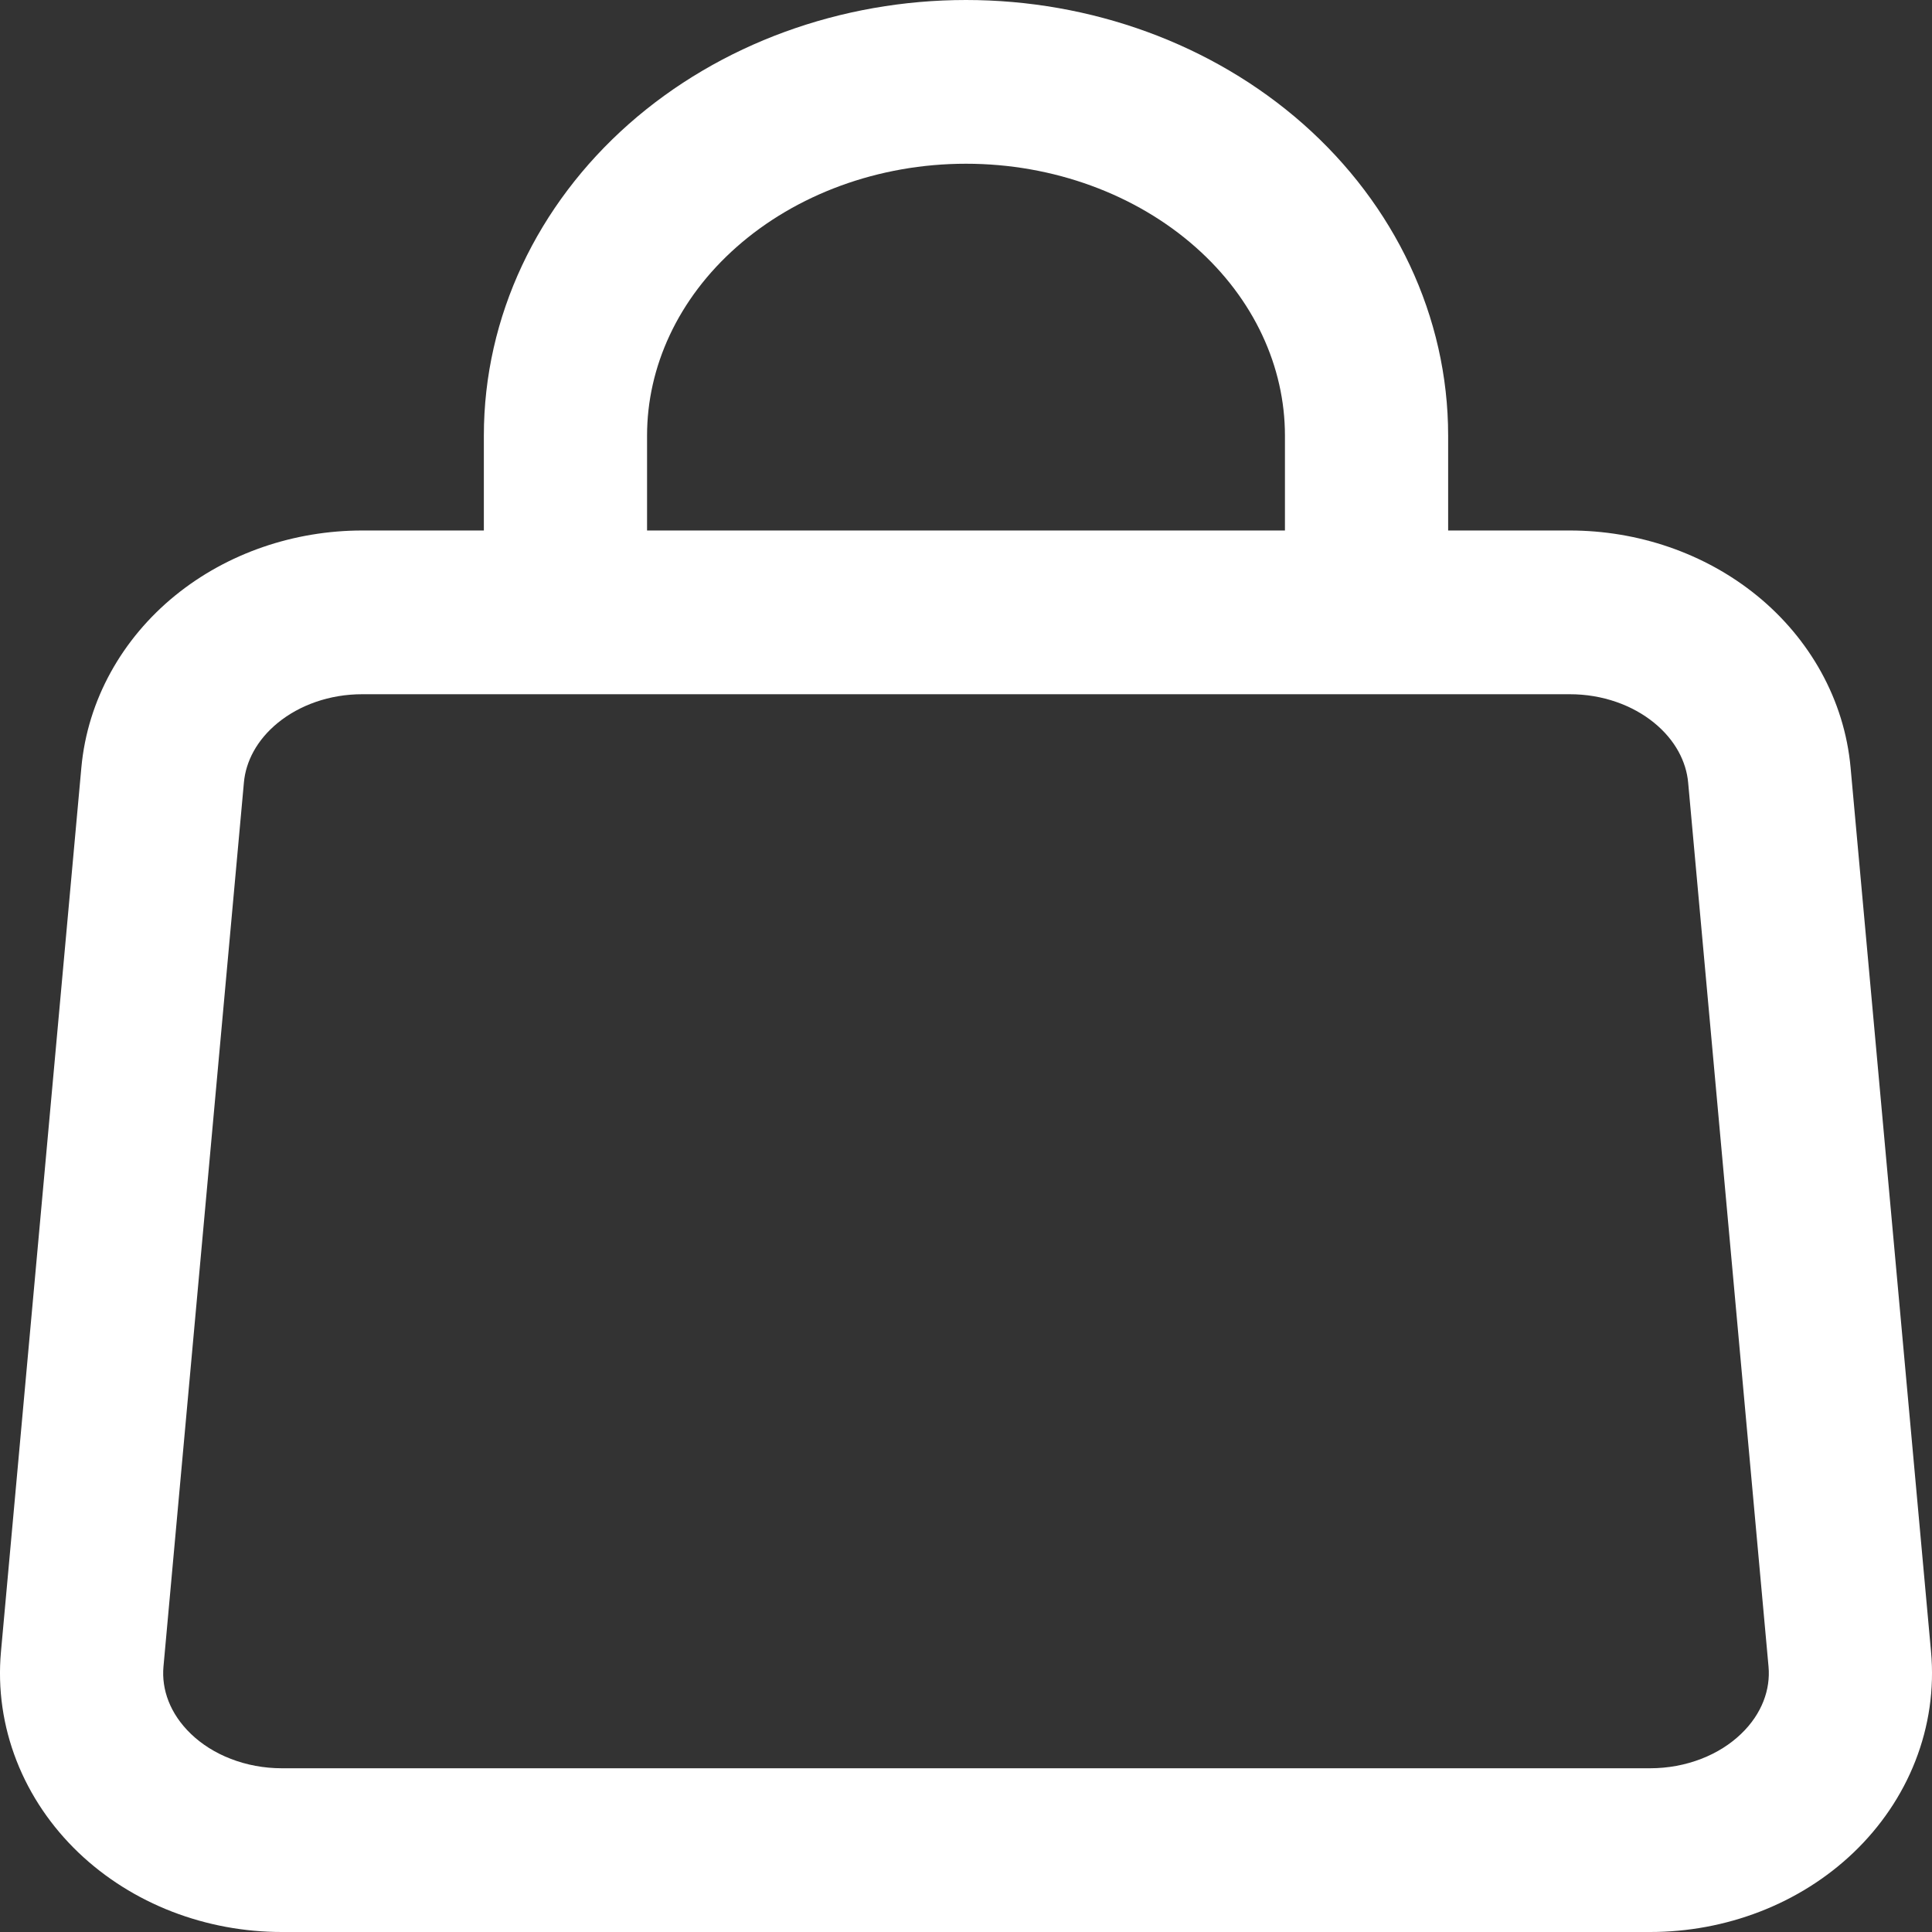 <?xml version="1.0" encoding="UTF-8"?> <svg xmlns="http://www.w3.org/2000/svg" width="36" height="36" viewBox="0 0 36 36" fill="none"><rect x="0" y="0" width="36" height="36" fill="#333333" stroke="none"/> <path fill-rule="evenodd" clip-rule="evenodd" d="M1.516 14.303L0.018 30.777C-0.045 31.471 0.056 32.165 0.31 32.813C0.563 33.459 0.959 34.038 1.46 34.518C1.961 34.997 2.558 35.37 3.207 35.621C3.857 35.872 4.552 36 5.25 36H30.749C31.448 36 32.143 35.872 32.792 35.621C33.442 35.37 34.039 34.997 34.54 34.518C35.041 34.038 35.438 33.459 35.69 32.813C35.944 32.165 36.045 31.471 35.982 30.777L34.483 14.303C34.368 13.035 33.72 11.899 32.739 11.099C31.762 10.304 30.515 9.885 29.249 9.885H26.984V8.115C26.984 5.895 25.983 3.813 24.282 2.31C22.586 0.814 20.324 0 18 0C15.676 0 13.414 0.814 11.718 2.31C10.017 3.813 9.016 5.895 9.016 8.115V9.885H6.751C5.485 9.885 4.238 10.304 3.261 11.099C2.28 11.899 1.632 13.035 1.516 14.303ZM5.178 13.468C5.58 13.14 6.14 12.935 6.751 12.936H9.016H12.057H23.943H26.984H29.249C29.86 12.935 30.42 13.14 30.822 13.468C31.22 13.792 31.421 14.197 31.456 14.58L32.954 31.055C32.973 31.268 32.943 31.486 32.86 31.698C32.777 31.911 32.639 32.121 32.441 32.31C32.244 32.499 31.993 32.661 31.699 32.774C31.405 32.888 31.081 32.949 30.749 32.949H5.251C4.919 32.949 4.595 32.888 4.301 32.774C4.007 32.661 3.756 32.499 3.559 32.31C3.362 32.121 3.223 31.911 3.14 31.698C3.057 31.486 3.027 31.268 3.046 31.055L4.545 14.58C4.579 14.197 4.78 13.792 5.178 13.468ZM23.943 8.115C23.943 6.84 23.371 5.57 22.273 4.601C21.169 3.626 19.634 3.051 18 3.051C16.366 3.051 14.831 3.626 13.727 4.601C12.629 5.57 12.057 6.84 12.057 8.115V9.885H23.943V8.115Z" fill="white"></path> </svg> 